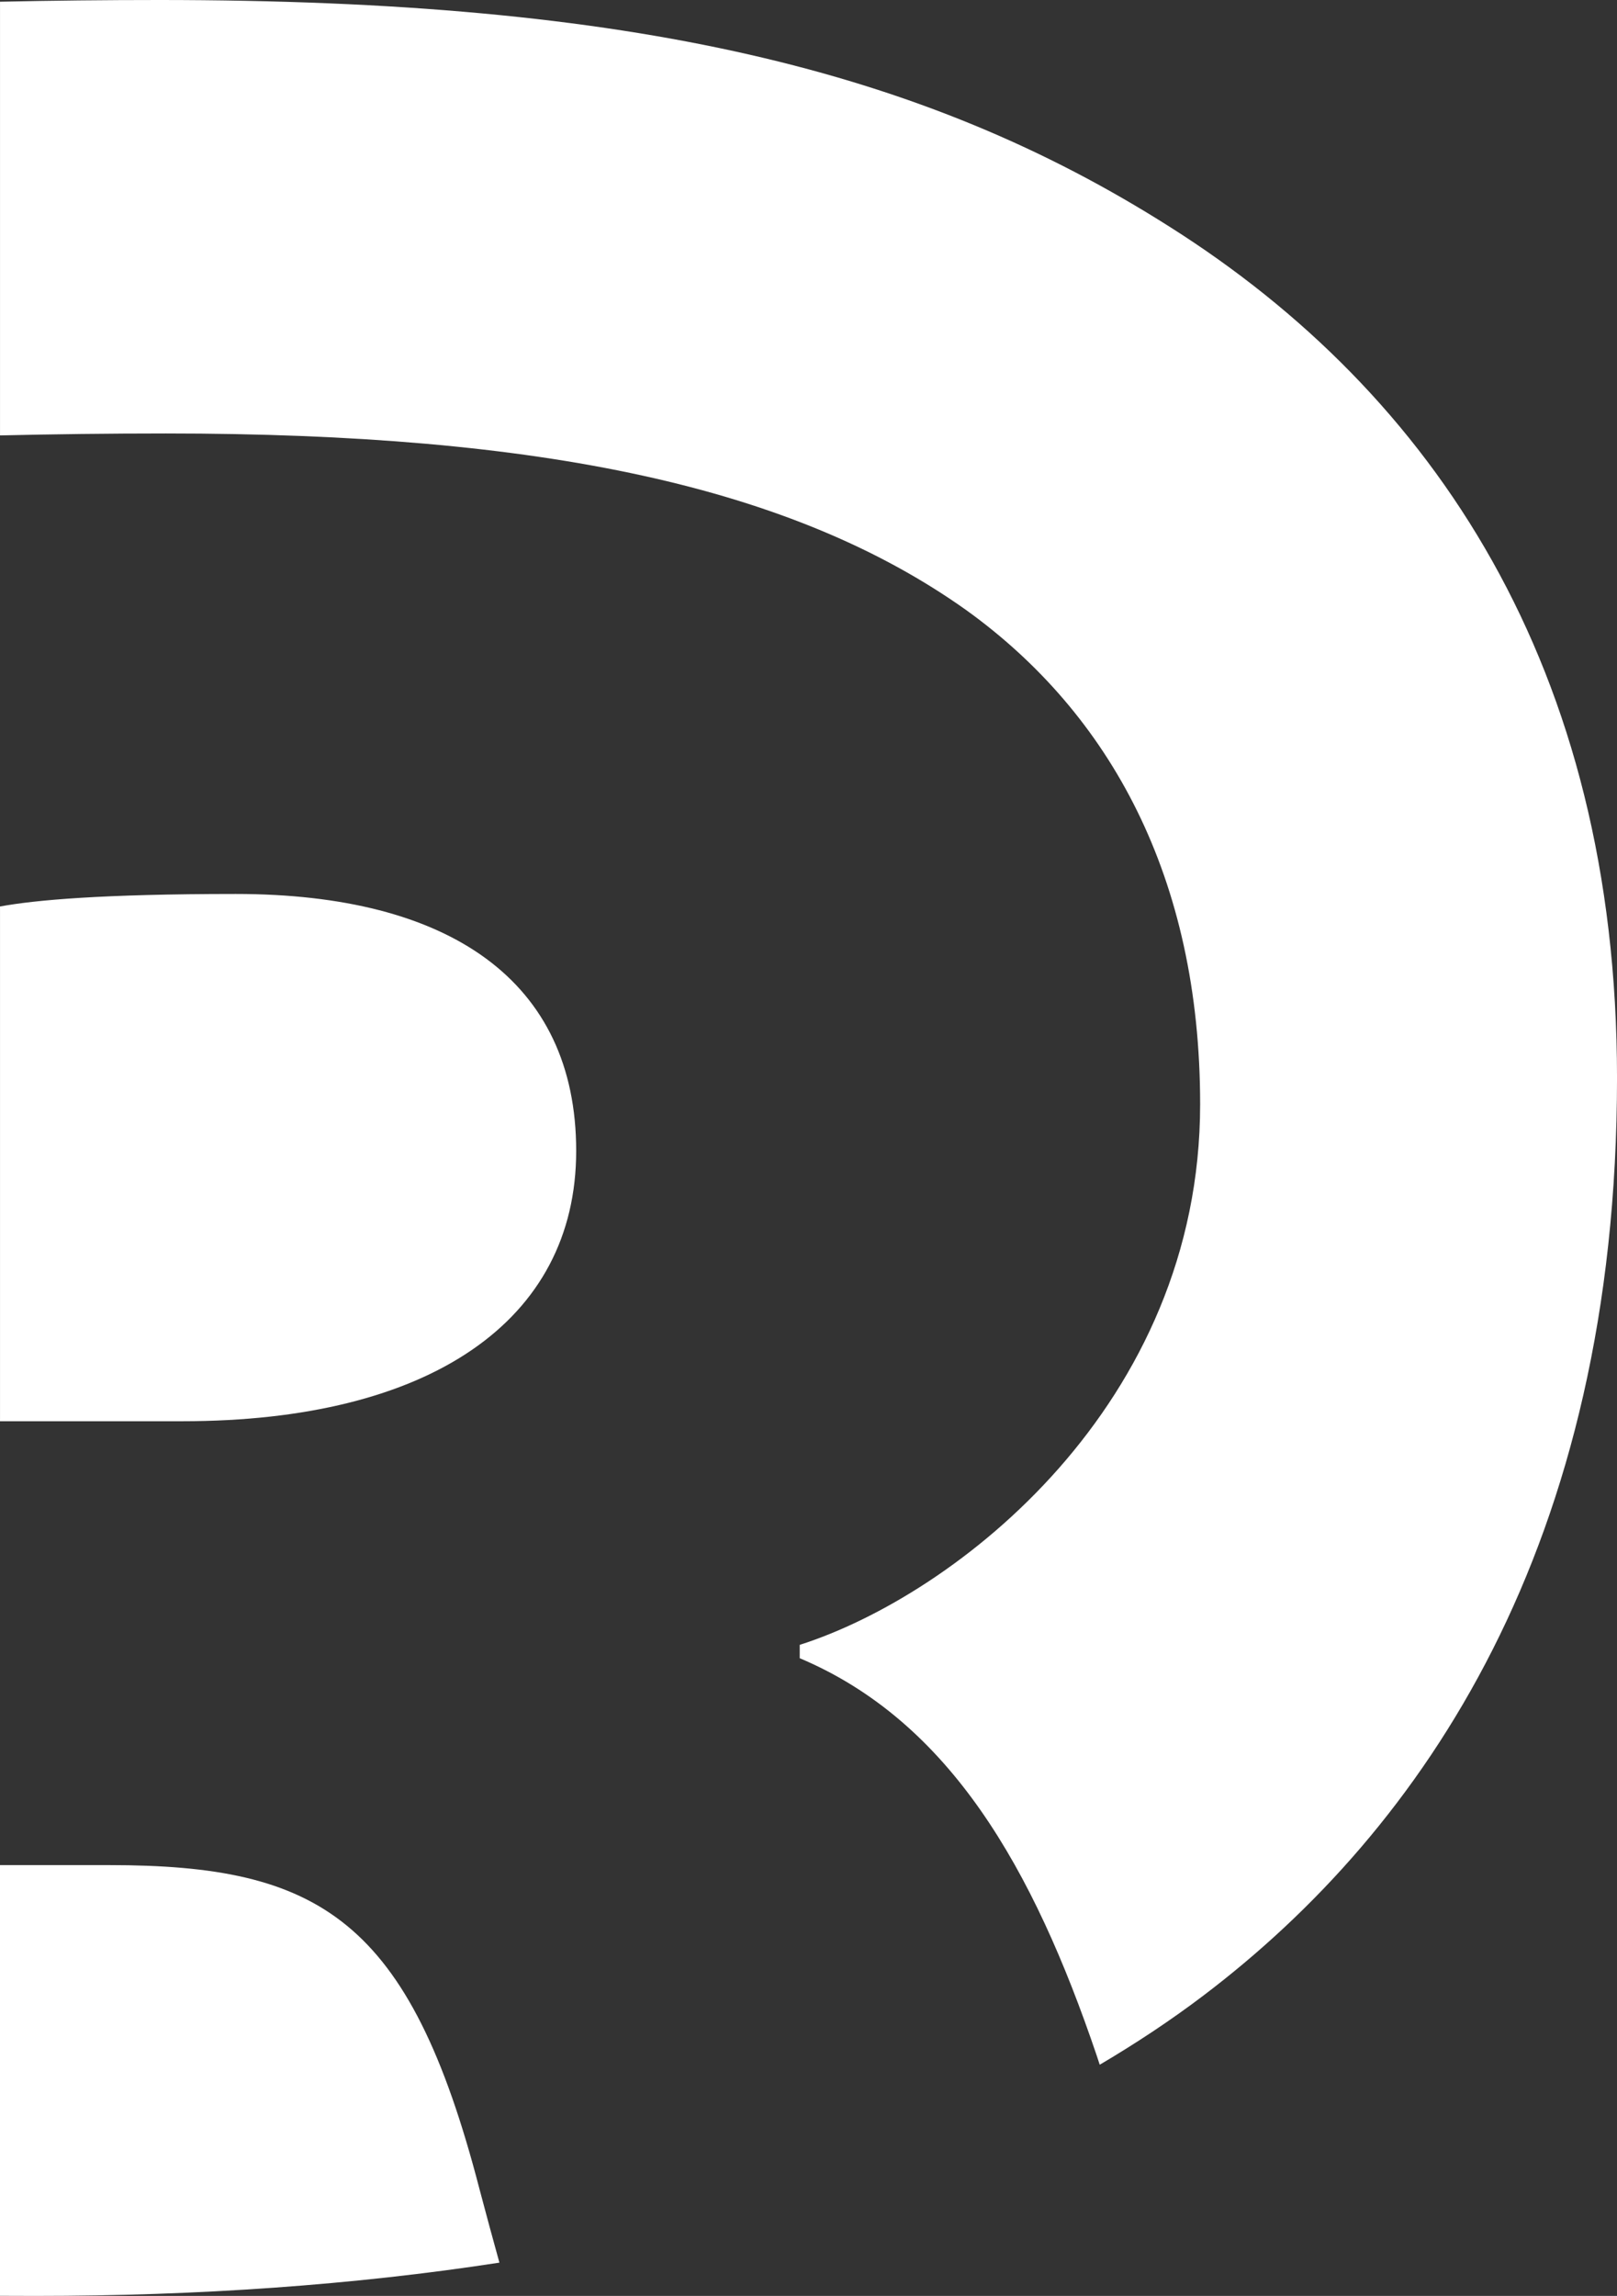 <?xml version="1.0" encoding="utf-8"?>
<!-- Generator: Adobe Illustrator 16.0.0, SVG Export Plug-In . SVG Version: 6.00 Build 0)  -->
<!DOCTYPE svg PUBLIC "-//W3C//DTD SVG 1.1//EN" "http://www.w3.org/Graphics/SVG/1.1/DTD/svg11.dtd">
<svg version="1.1" id="Laag_1" xmlns="http://www.w3.org/2000/svg" xmlns:xlink="http://www.w3.org/1999/xlink" x="0px" y="0px"
	 width="91.578px" height="130px" viewBox="0 0 91.578 130" enable-background="new 0 0 91.578 130" xml:space="preserve">
<rect x="0" y="0" width="91.578" height="130" fill="#333333" stroke="none"/>
<g>
	<path fill="#FFFFFF" d="M13.358,50.618c-7.611,0-11.396,0.347-13.357,0.709v29.146h10.333c13.982,0,22.298-5.668,22.298-15.307
		C32.632,55.531,25.45,50.618,13.358,50.618"/>
	<path fill="#FFFFFF" d="M66.257,12.85C52.274,3.967,35.835,0,9.004,0c-3.022,0-6.03,0.032-9.003,0.096v22.603v1.955
		c3.024-0.07,6.15-0.11,9.389-0.11c21.352,0,35.524,3.022,45.35,10.014c8.125,5.857,13.229,15.116,13.229,27.966
		c0,17.005-13.795,27.775-22.677,30.611v0.756c8.505,3.592,13.227,11.904,16.816,22.487c0.059,0.173,0.118,0.354,0.174,0.531
		c2.059-1.214,4.021-2.513,5.867-3.912c12.471-9.449,23.43-25.511,23.43-51.963C91.578,37.792,81.185,22.297,66.257,12.85"/>
	<path fill="#FFFFFF" d="M27.151,123.934c-3.969-15.305-9.07-18.328-20.974-18.328H0v5.992v18.396
		C0.667,129.997,1.326,130,2.012,130c9.203,0,18.015-0.613,26.272-1.885C27.912,126.773,27.537,125.395,27.151,123.934"/>
</g>
</svg>
